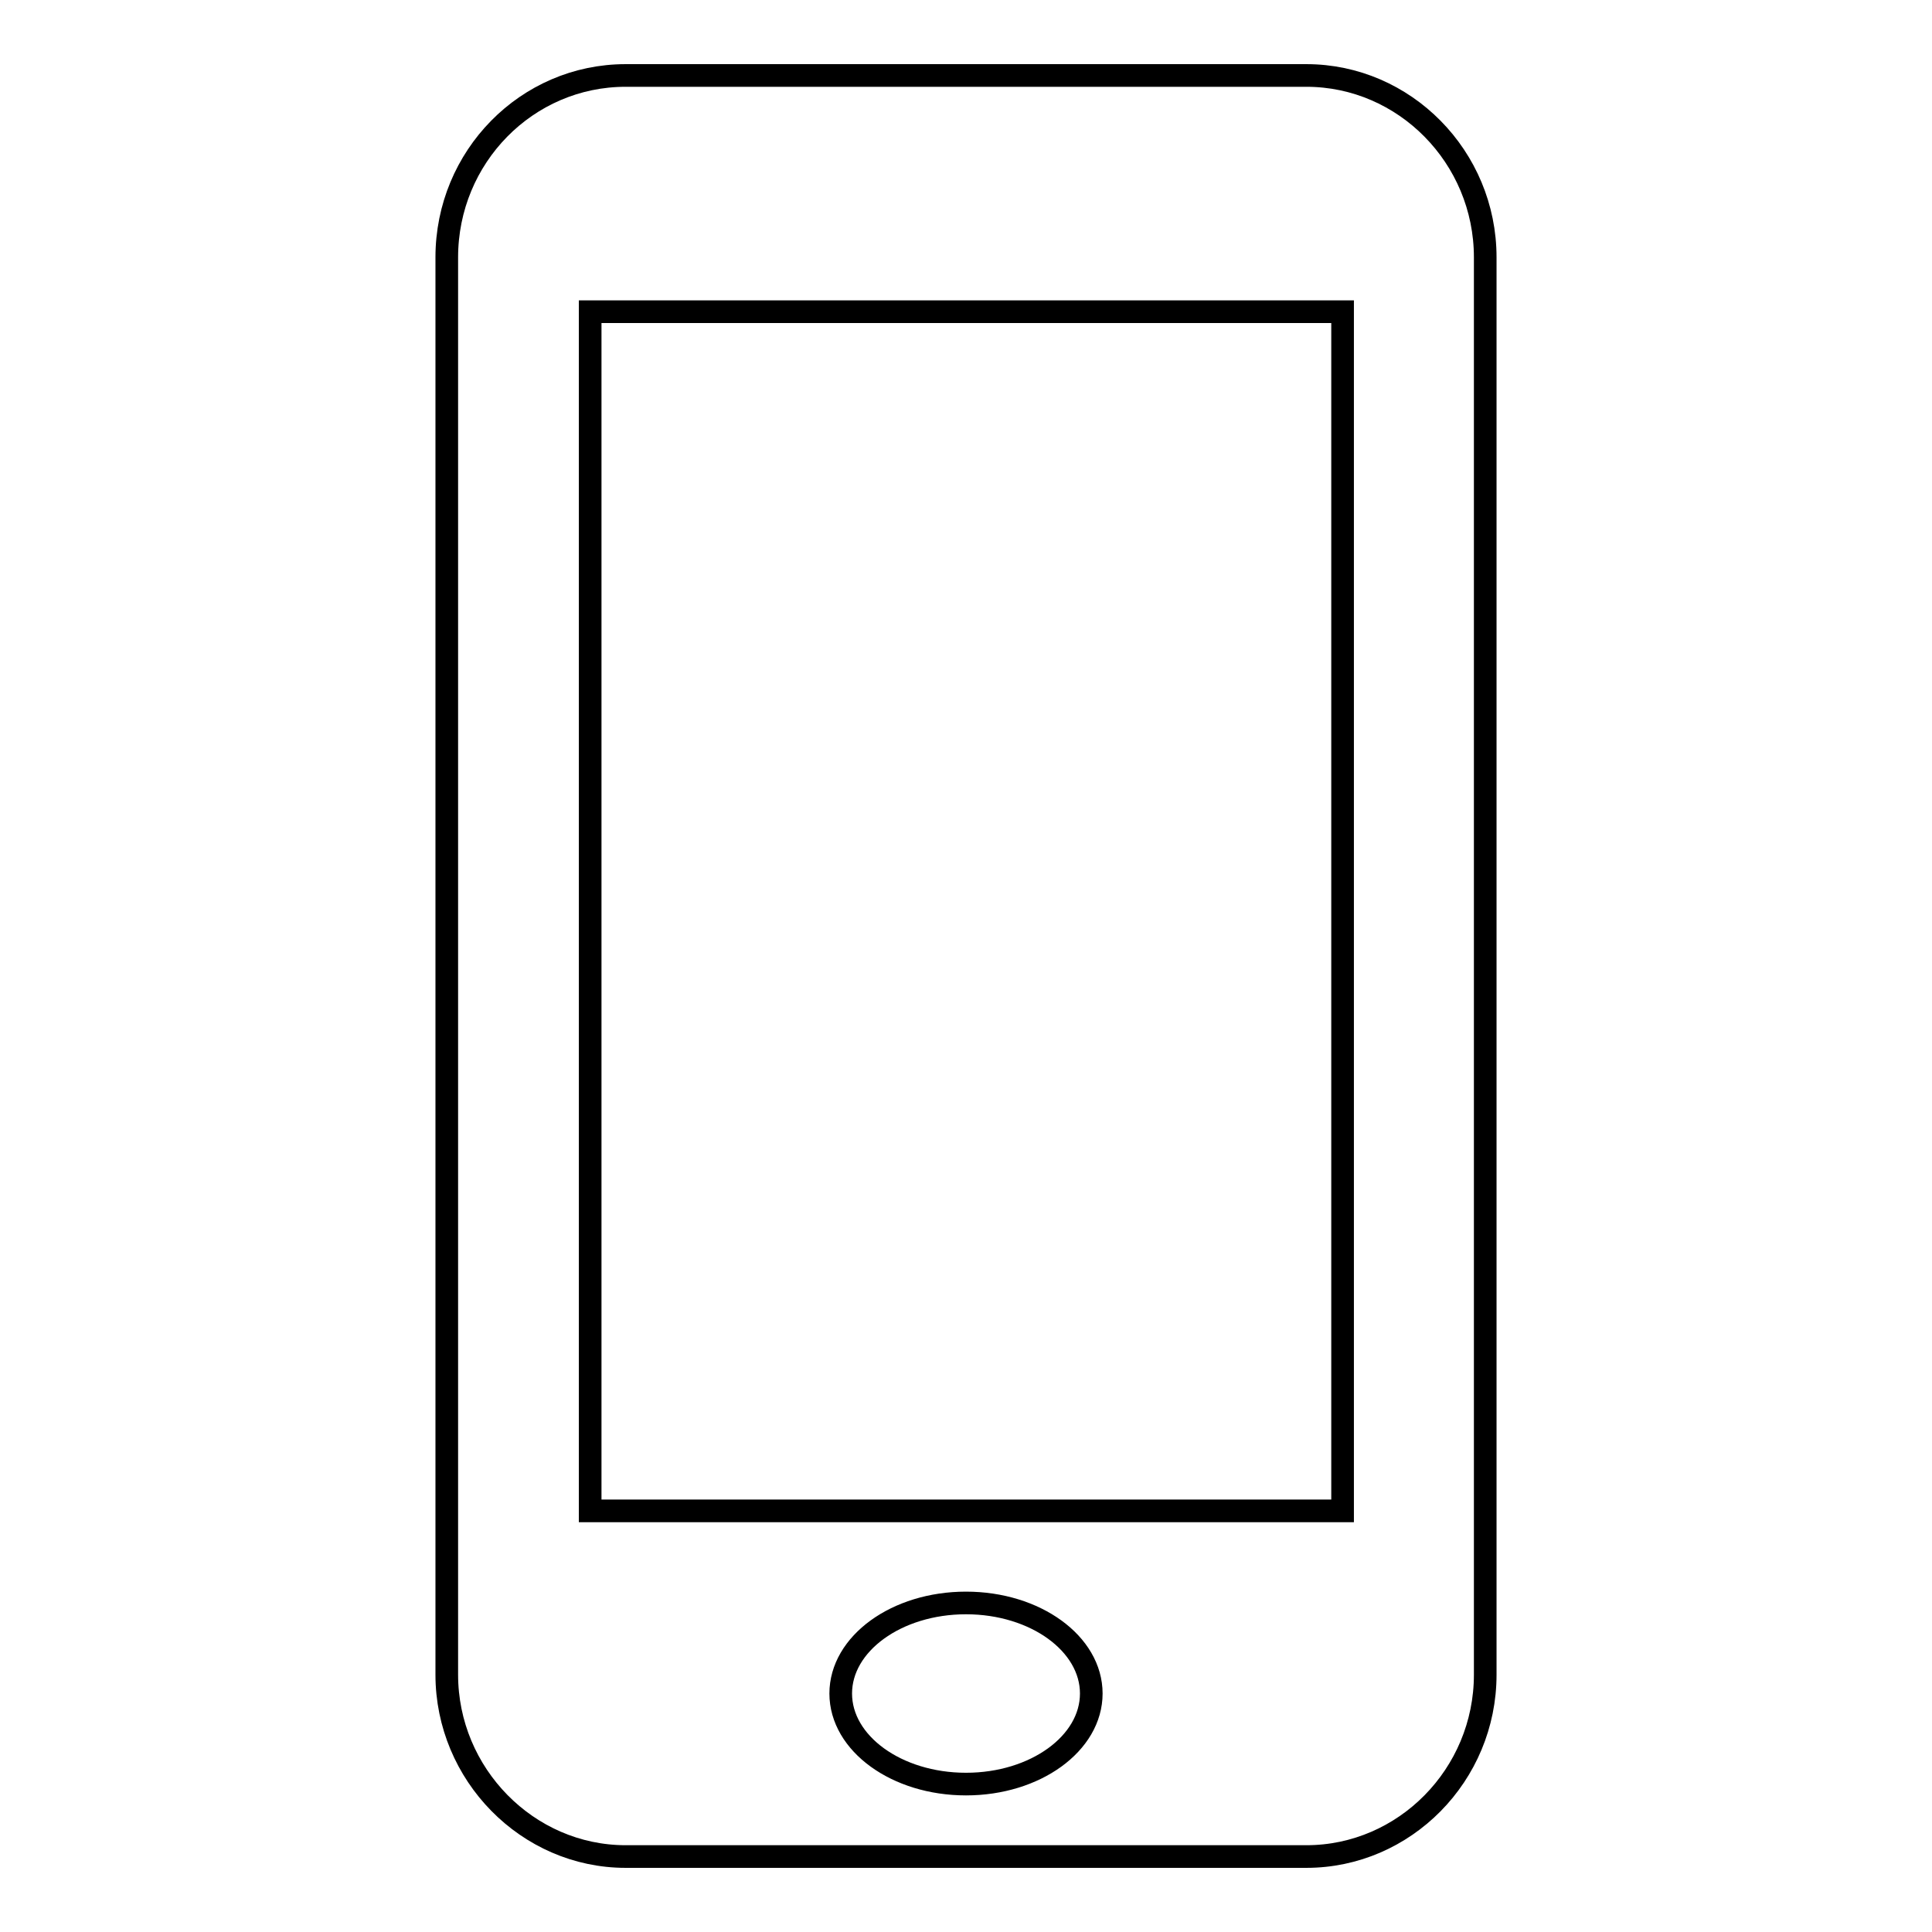 <?xml version="1.0" encoding="utf-8"?>
<!-- Svg Vector Icons : http://www.onlinewebfonts.com/icon -->
<!DOCTYPE svg PUBLIC "-//W3C//DTD SVG 1.1//EN" "http://www.w3.org/Graphics/SVG/1.1/DTD/svg11.dtd">
<svg version="1.1" xmlns="http://www.w3.org/2000/svg" xmlns:xlink="http://www.w3.org/1999/xlink" x="0px" y="0px" viewBox="0 0 256 256" enable-background="new 0 0 256 256" xml:space="preserve">
<g><g><path stroke-width="3" fill-opacity="0" stroke="#000000"  d="M173.1,10H82.9c-13.1,0-23.7,10.8-23.7,24.1v187.8c0,13.2,10.7,24.1,23.7,24.1h90.2c13,0,23.7-10.8,23.7-24.1V34.1C196.8,20.8,186.1,10,173.1,10L173.1,10z M128,236.4c-9.2,0-16.6-5.4-16.6-12c0-6.6,7.4-12,16.6-12c9.2,0,16.6,5.4,16.6,12C144.6,231,137.2,236.4,128,236.4L128,236.4z M177.9,200.2H78.2V41.3h99.7V200.2L177.9,200.2z"/></g></g>
</svg>